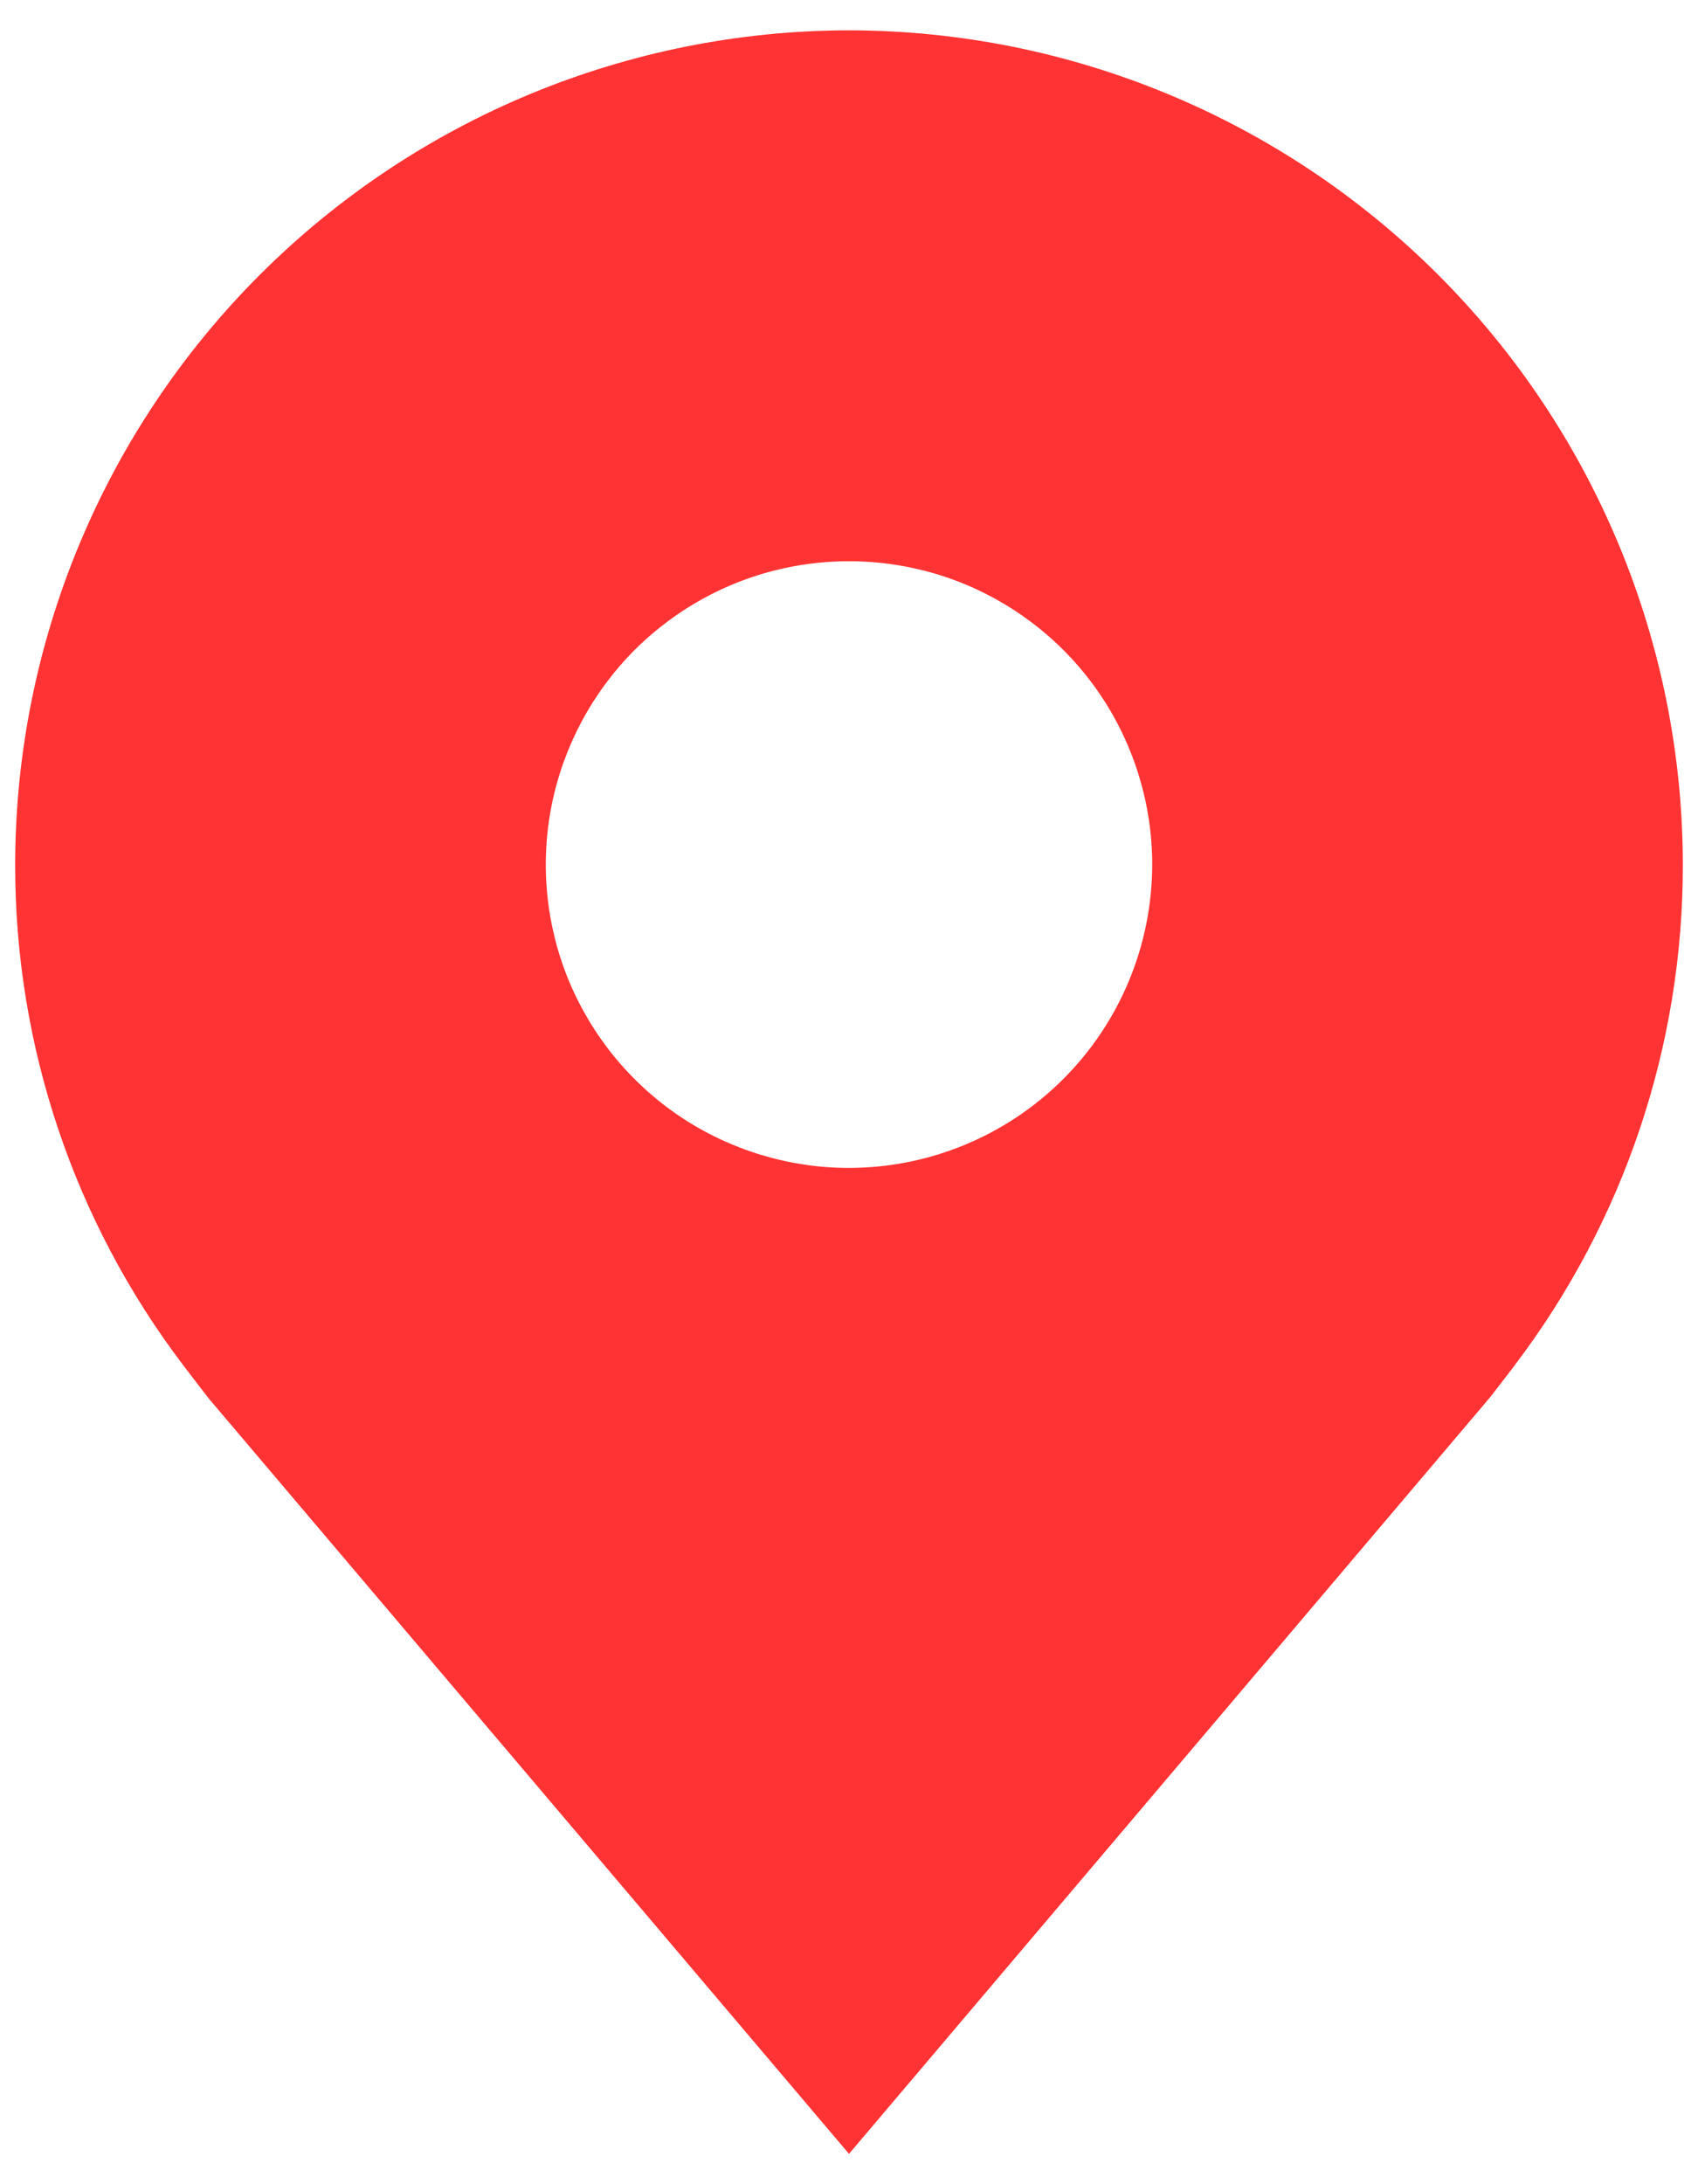 <?xml version="1.0" encoding="UTF-8"?> <svg xmlns="http://www.w3.org/2000/svg" width="14" height="18" viewBox="0 0 14 18" fill="none"> <path d="M7 0.25C5.177 0.252 3.43 0.977 2.141 2.266C0.852 3.555 0.127 5.302 0.125 7.125C0.123 8.615 0.609 10.064 1.51 11.25C1.51 11.25 1.698 11.497 1.728 11.533L7 17.75L12.274 11.529C12.302 11.496 12.49 11.25 12.49 11.25L12.491 11.248C13.391 10.062 13.877 8.614 13.875 7.125C13.873 5.302 13.148 3.555 11.859 2.266C10.57 0.977 8.823 0.252 7 0.25ZM7 9.625C6.506 9.625 6.022 9.478 5.611 9.204C5.2 8.929 4.88 8.539 4.69 8.082C4.501 7.625 4.452 7.122 4.548 6.637C4.645 6.152 4.883 5.707 5.232 5.357C5.582 5.008 6.027 4.769 6.512 4.673C6.997 4.577 7.5 4.626 7.957 4.815C8.414 5.005 8.804 5.325 9.079 5.736C9.353 6.147 9.5 6.631 9.5 7.125C9.499 7.788 9.236 8.423 8.767 8.892C8.298 9.361 7.663 9.624 7 9.625Z" fill="#FF3333"></path> </svg> 